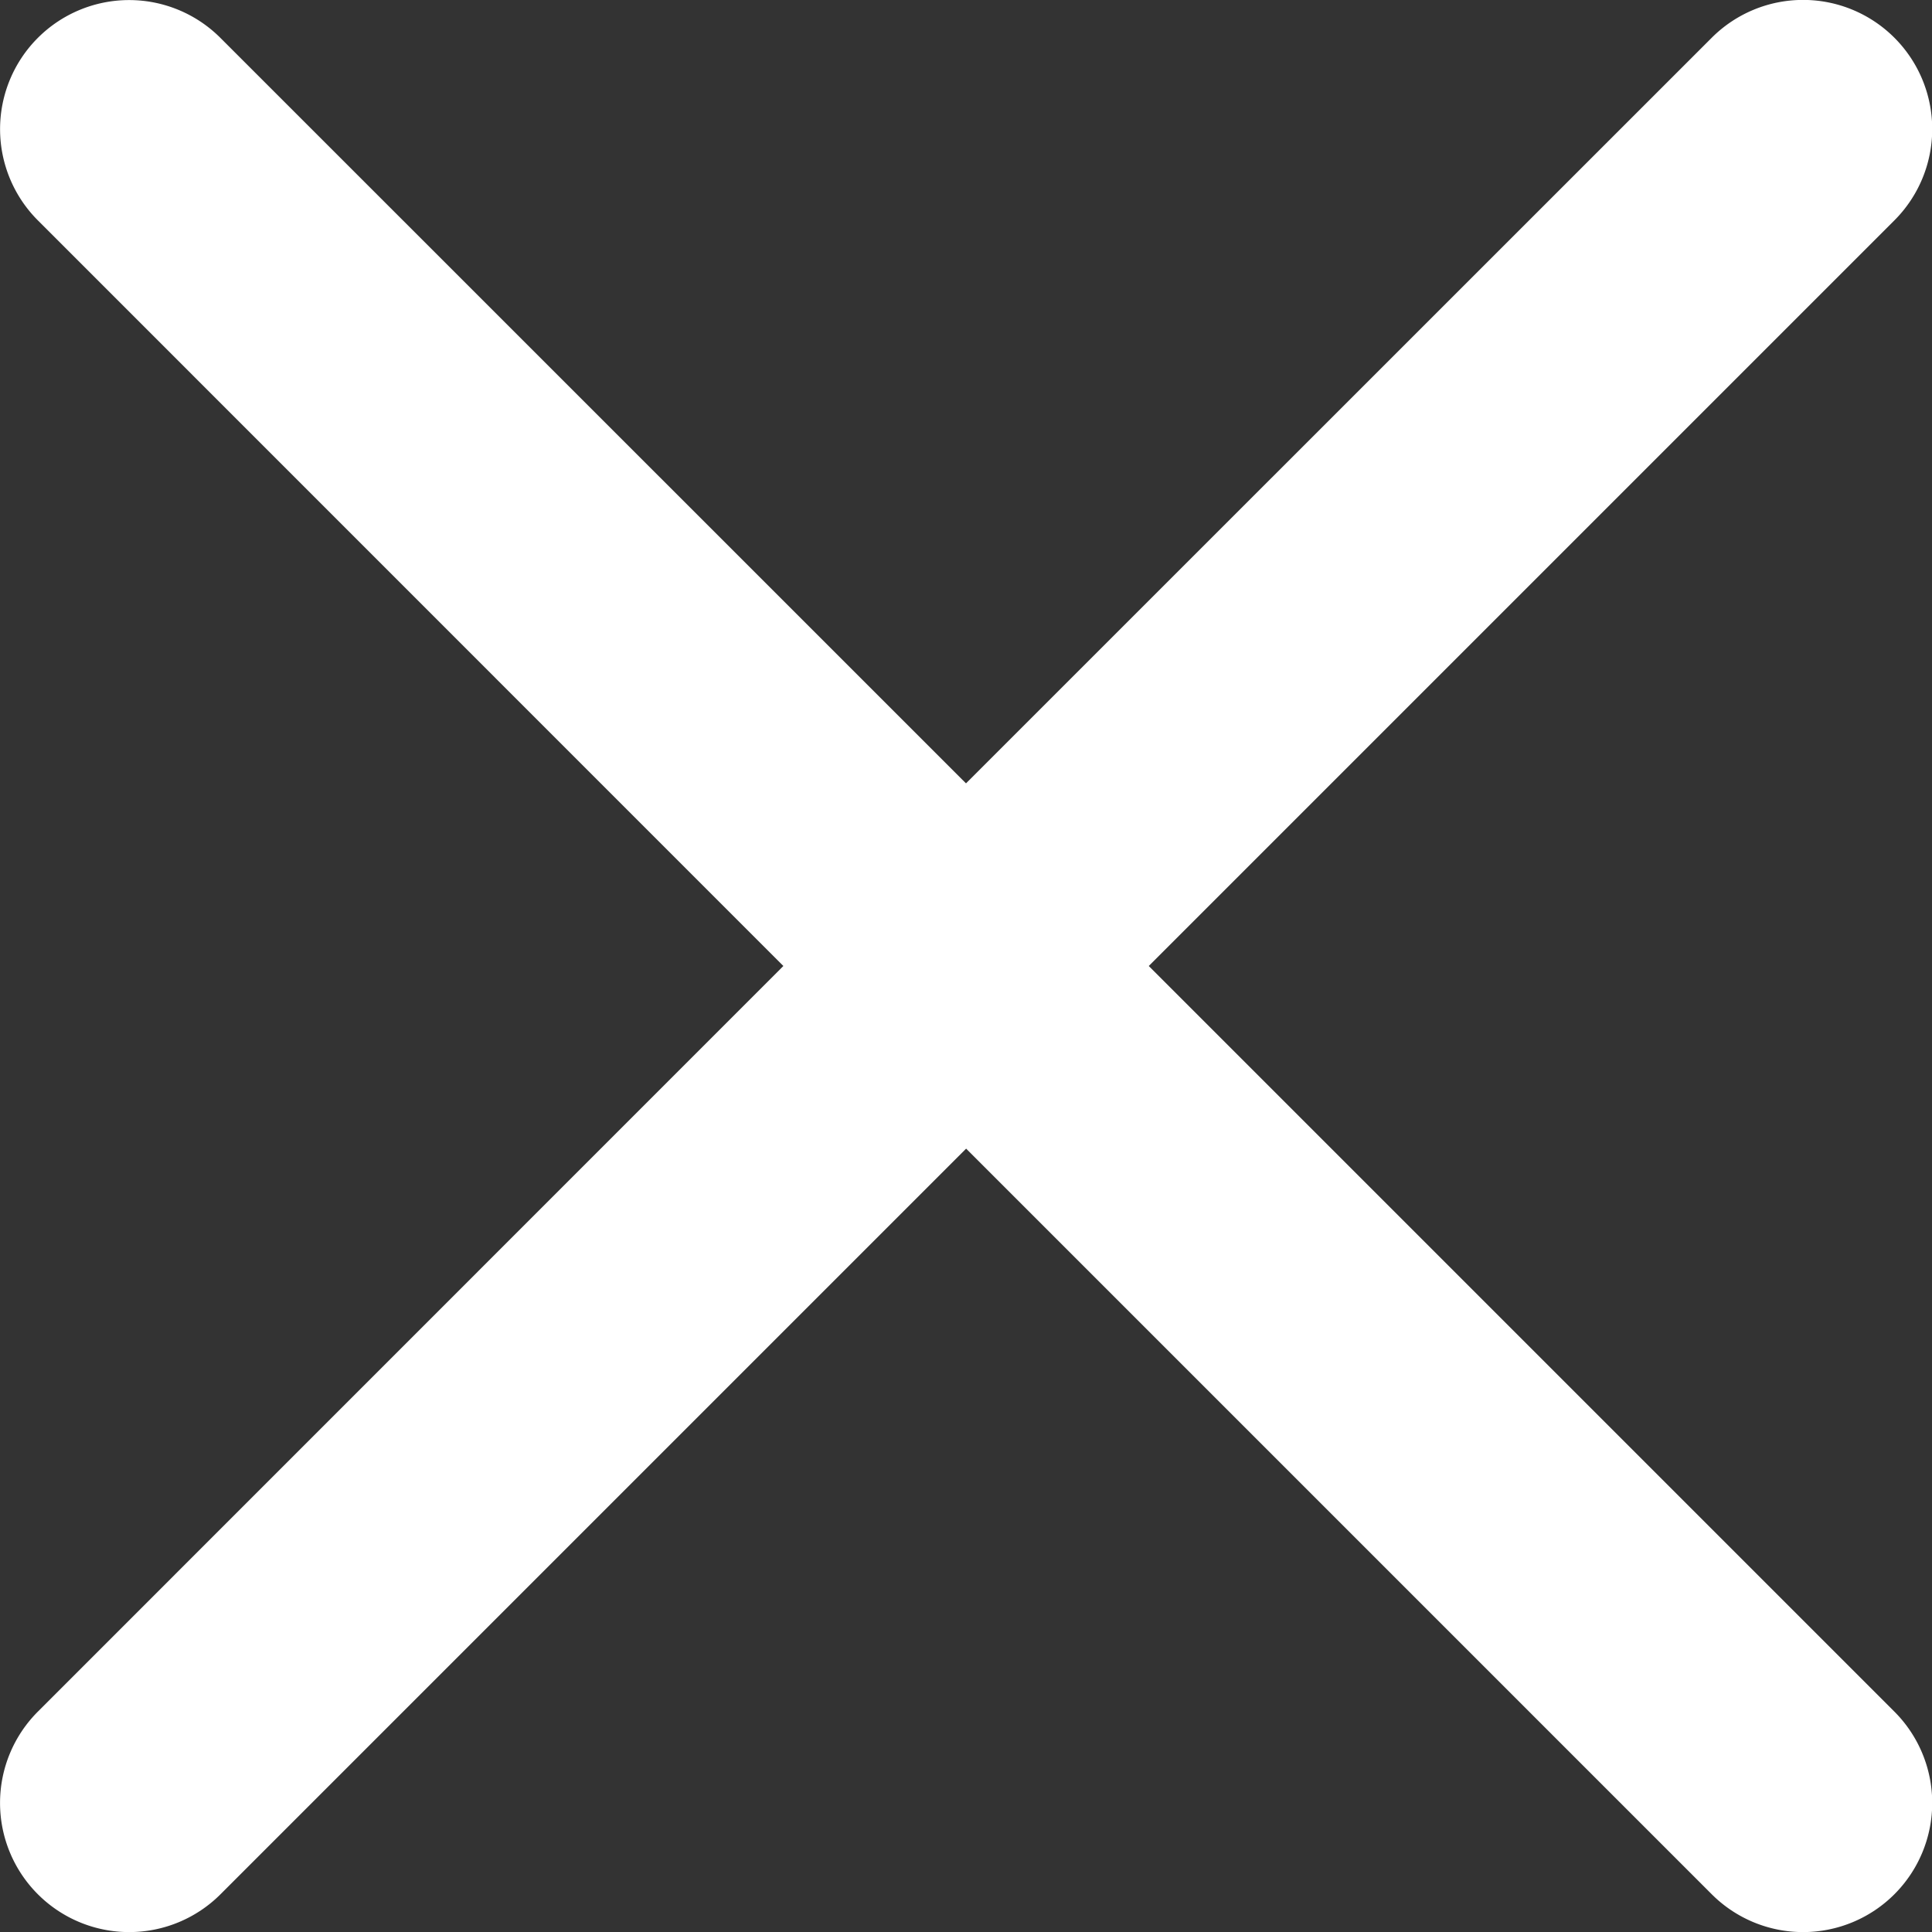 <svg xmlns="http://www.w3.org/2000/svg" width="15" height="15" viewBox="0 0 15 15"><rect x="0" y="0" width="15" height="15" fill="#333333" stroke="none"/><g transform="translate(0 0)"><path d="M6.229,4.812A1,1,0,1,0,4.812,6.229L10.6,12.018,4.812,17.807a1,1,0,1,0,1.418,1.418l5.789-5.789,5.789,5.789a1,1,0,0,0,1.418-1.418l-5.789-5.789,5.789-5.789a1,1,0,0,0-1.418-1.418L12.018,10.6Z" transform="translate(-4.518 -4.518)" fill="#fff"/></g></svg>